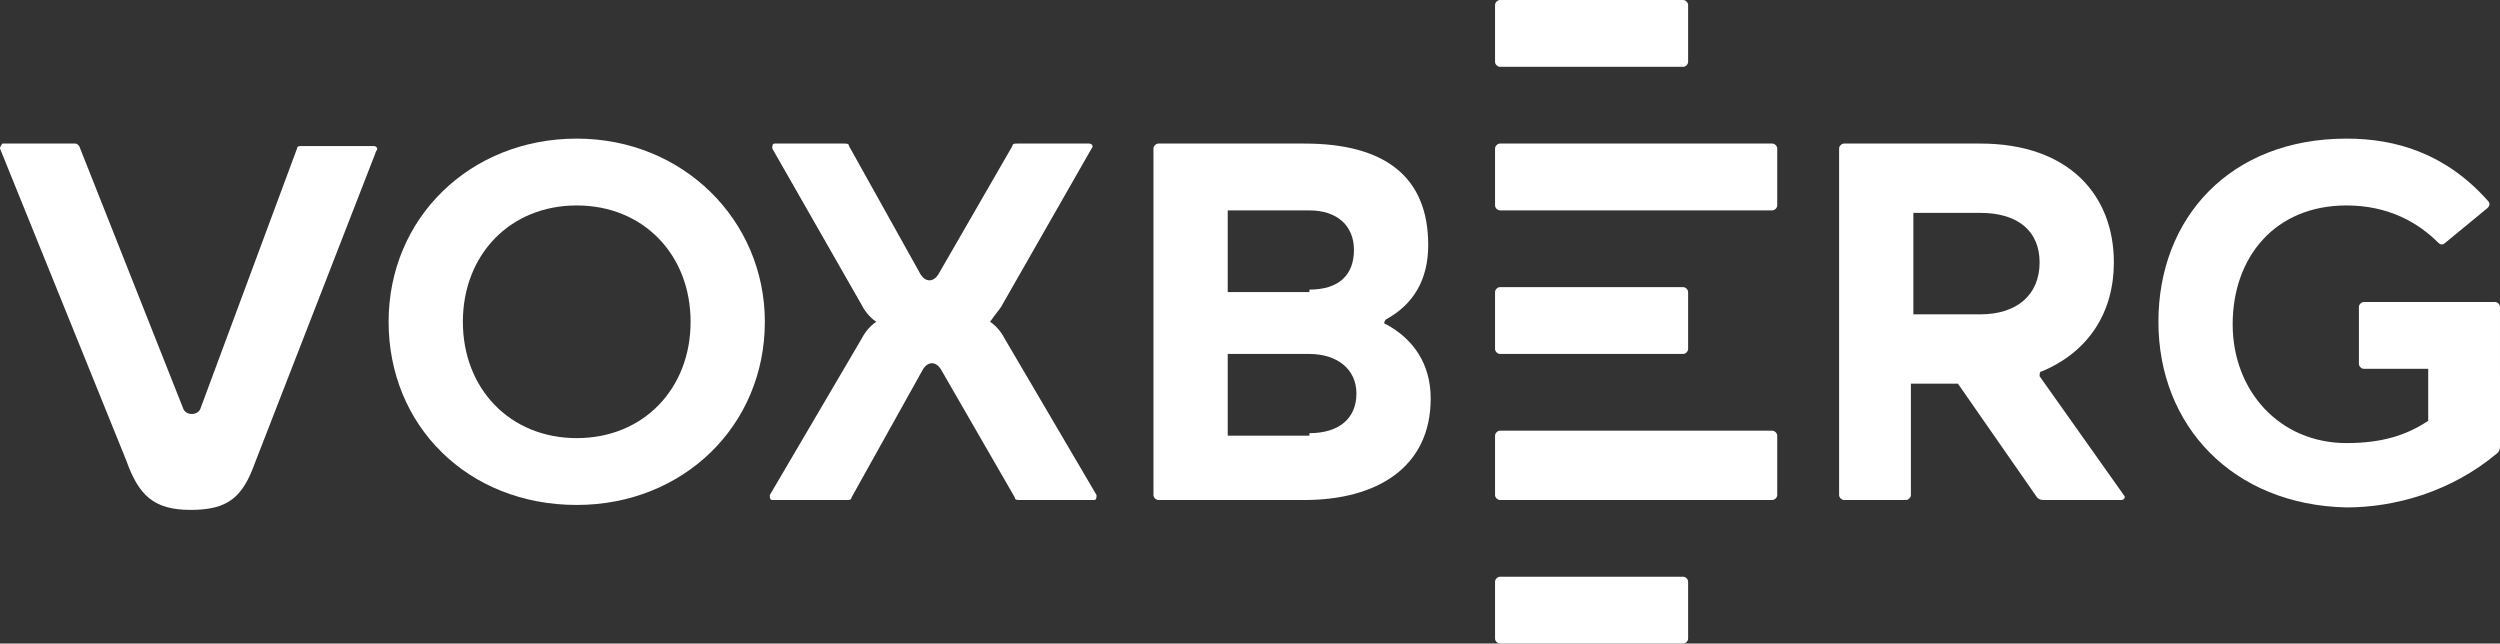 <?xml version="1.0" encoding="utf-8"?>
<!-- Generator: Adobe Illustrator 24.3.0, SVG Export Plug-In . SVG Version: 6.00 Build 0)  -->
<svg version="1.1" id="Layer_1" xmlns="http://www.w3.org/2000/svg" xmlns:xlink="http://www.w3.org/1999/xlink" x="0px" y="0px"
	 viewBox="0 0 101 26" style="enable-background:new 0 0 101 26" fill="white" xml:space="preserve">
<rect x="0" y="0" width="101" height="26" fill="#333333" stroke="none"/>
<path d="M0.1,5.8H3c0.1,0,0.1,0,0.2,0.1l4.2,10.6c0.1,0.3,0.6,0.3,0.7,0L12,6c0-0.1,0.1-0.1,0.2-0.1h2.9c0.1,0,0.2,0.1,0.1,0.2
	l-4.9,12.6c-0.5,1.4-1.1,1.9-2.6,1.9S5.6,20,5.1,18.6L0,6C0,5.9,0.1,5.8,0.1,5.8z"/>
<path d="M15.7,13c0-4.2,3.3-7.4,7.6-7.4c4.3,0,7.6,3.3,7.6,7.4c0,4.2-3.3,7.4-7.6,7.4C18.9,20.4,15.7,17.2,15.7,13z M23.3,17.7
	c2.7,0,4.6-2,4.6-4.7c0-2.7-1.9-4.7-4.6-4.7s-4.6,2-4.6,4.7C18.7,15.7,20.6,17.7,23.3,17.7z"/>
<path d="M40,13c0.3,0.2,0.5,0.5,0.6,0.7l3.7,6.3c0,0.1,0,0.2-0.1,0.2h-3c-0.1,0-0.2,0-0.2-0.1L38,14.9c-0.2-0.3-0.5-0.3-0.7,0
	l-2.9,5.2c0,0.1-0.1,0.1-0.2,0.1h-3c-0.1,0-0.1-0.1-0.1-0.2l3.7-6.3c0.1-0.2,0.3-0.5,0.6-0.7c-0.3-0.2-0.5-0.5-0.6-0.7L31.2,6
	c0-0.1,0-0.2,0.1-0.2h2.8c0.1,0,0.2,0,0.2,0.1l2.9,5.2c0.2,0.3,0.5,0.3,0.7,0l3-5.2c0-0.1,0.1-0.1,0.2-0.1H44c0.1,0,0.2,0.1,0.1,0.2
	l-3.6,6.3C40.4,12.5,40.2,12.7,40,13z"/>
<path d="M57.7,9.9c0,1.4-0.6,2.4-1.7,3c-0.1,0.1-0.1,0.2,0,0.2c1.1,0.6,1.8,1.6,1.8,3c0,2.8-2.2,4.1-5.1,4.1h-5.9
	c-0.1,0-0.2-0.1-0.2-0.2V6c0-0.1,0.1-0.2,0.2-0.2h5.9C55.9,5.8,57.7,7.1,57.7,9.9z M52.9,11.7c1.2,0,1.8-0.6,1.8-1.6
	c0-1-0.7-1.6-1.8-1.6h-3.3v3.3H52.9z M52.9,17.5c1.2,0,1.9-0.6,1.9-1.6c0-1-0.8-1.6-1.9-1.6h-3.3v3.3H52.9z"/>
<path d="M60.4,0.2c0-0.1,0.1-0.2,0.2-0.2H68c0.1,0,0.2,0.1,0.2,0.2v2.3c0,0.1-0.1,0.2-0.2,0.2h-7.4c-0.1,0-0.2-0.1-0.2-0.2V0.2z
	 M71.8,6v2.3c0,0.1-0.1,0.2-0.2,0.2h-11c-0.1,0-0.2-0.1-0.2-0.2V6c0-0.1,0.1-0.2,0.2-0.2h11C71.7,5.8,71.8,5.9,71.8,6z M60.4,11.8
	c0-0.1,0.1-0.2,0.2-0.2H68c0.1,0,0.2,0.1,0.2,0.2v2.3c0,0.1-0.1,0.2-0.2,0.2h-7.4c-0.1,0-0.2-0.1-0.2-0.2V11.8z M60.4,17.6
	c0-0.1,0.1-0.2,0.2-0.2h11c0.1,0,0.2,0.1,0.2,0.2V20c0,0.1-0.1,0.2-0.2,0.2h-11c-0.1,0-0.2-0.1-0.2-0.2V17.6z M60.4,23.5
	c0-0.1,0.1-0.2,0.2-0.2H68c0.1,0,0.2,0.1,0.2,0.2v2.3c0,0.1-0.1,0.2-0.2,0.2h-7.4c-0.1,0-0.2-0.1-0.2-0.2V23.5z"/>
<path d="M85.4,10.6c0,2-1,3.6-2.9,4.4c-0.1,0-0.1,0.1-0.1,0.2l3.4,4.8c0.1,0.1,0,0.2-0.1,0.2h-3.1c-0.1,0-0.2,0-0.3-0.1l-3.2-4.6
	h-1.9V20c0,0.1-0.1,0.2-0.2,0.2h-2.5c-0.1,0-0.2-0.1-0.2-0.2V6c0-0.1,0.1-0.2,0.2-0.2H80C83.6,5.8,85.4,7.9,85.4,10.6z M80,12.7
	c1.5,0,2.4-0.8,2.4-2.1c0-1.2-0.8-2-2.4-2h-2.7v4.1H80z"/>
<path d="M87.2,13c0-4.2,2.9-7.4,7.6-7.4c2,0,4,0.6,5.7,2.5c0.1,0.1,0.1,0.2,0,0.3l-1.7,1.4c-0.1,0.1-0.2,0.1-0.3,0
	c-0.8-0.8-2-1.5-3.7-1.5c-2.9,0-4.6,2.1-4.6,4.8c0,2.7,1.9,4.8,4.6,4.8c1.4,0,2.4-0.3,3.3-0.9v-2.1h-2.6c-0.1,0-0.2-0.1-0.2-0.2
	v-2.3c0-0.1,0.1-0.2,0.2-0.2h5.3c0.1,0,0.2,0.1,0.2,0.2V18c0,0.1,0,0.2-0.1,0.3c-1.9,1.6-4.2,2.2-6.1,2.2
	C90.2,20.4,87.2,17.2,87.2,13z"/>
</svg>

